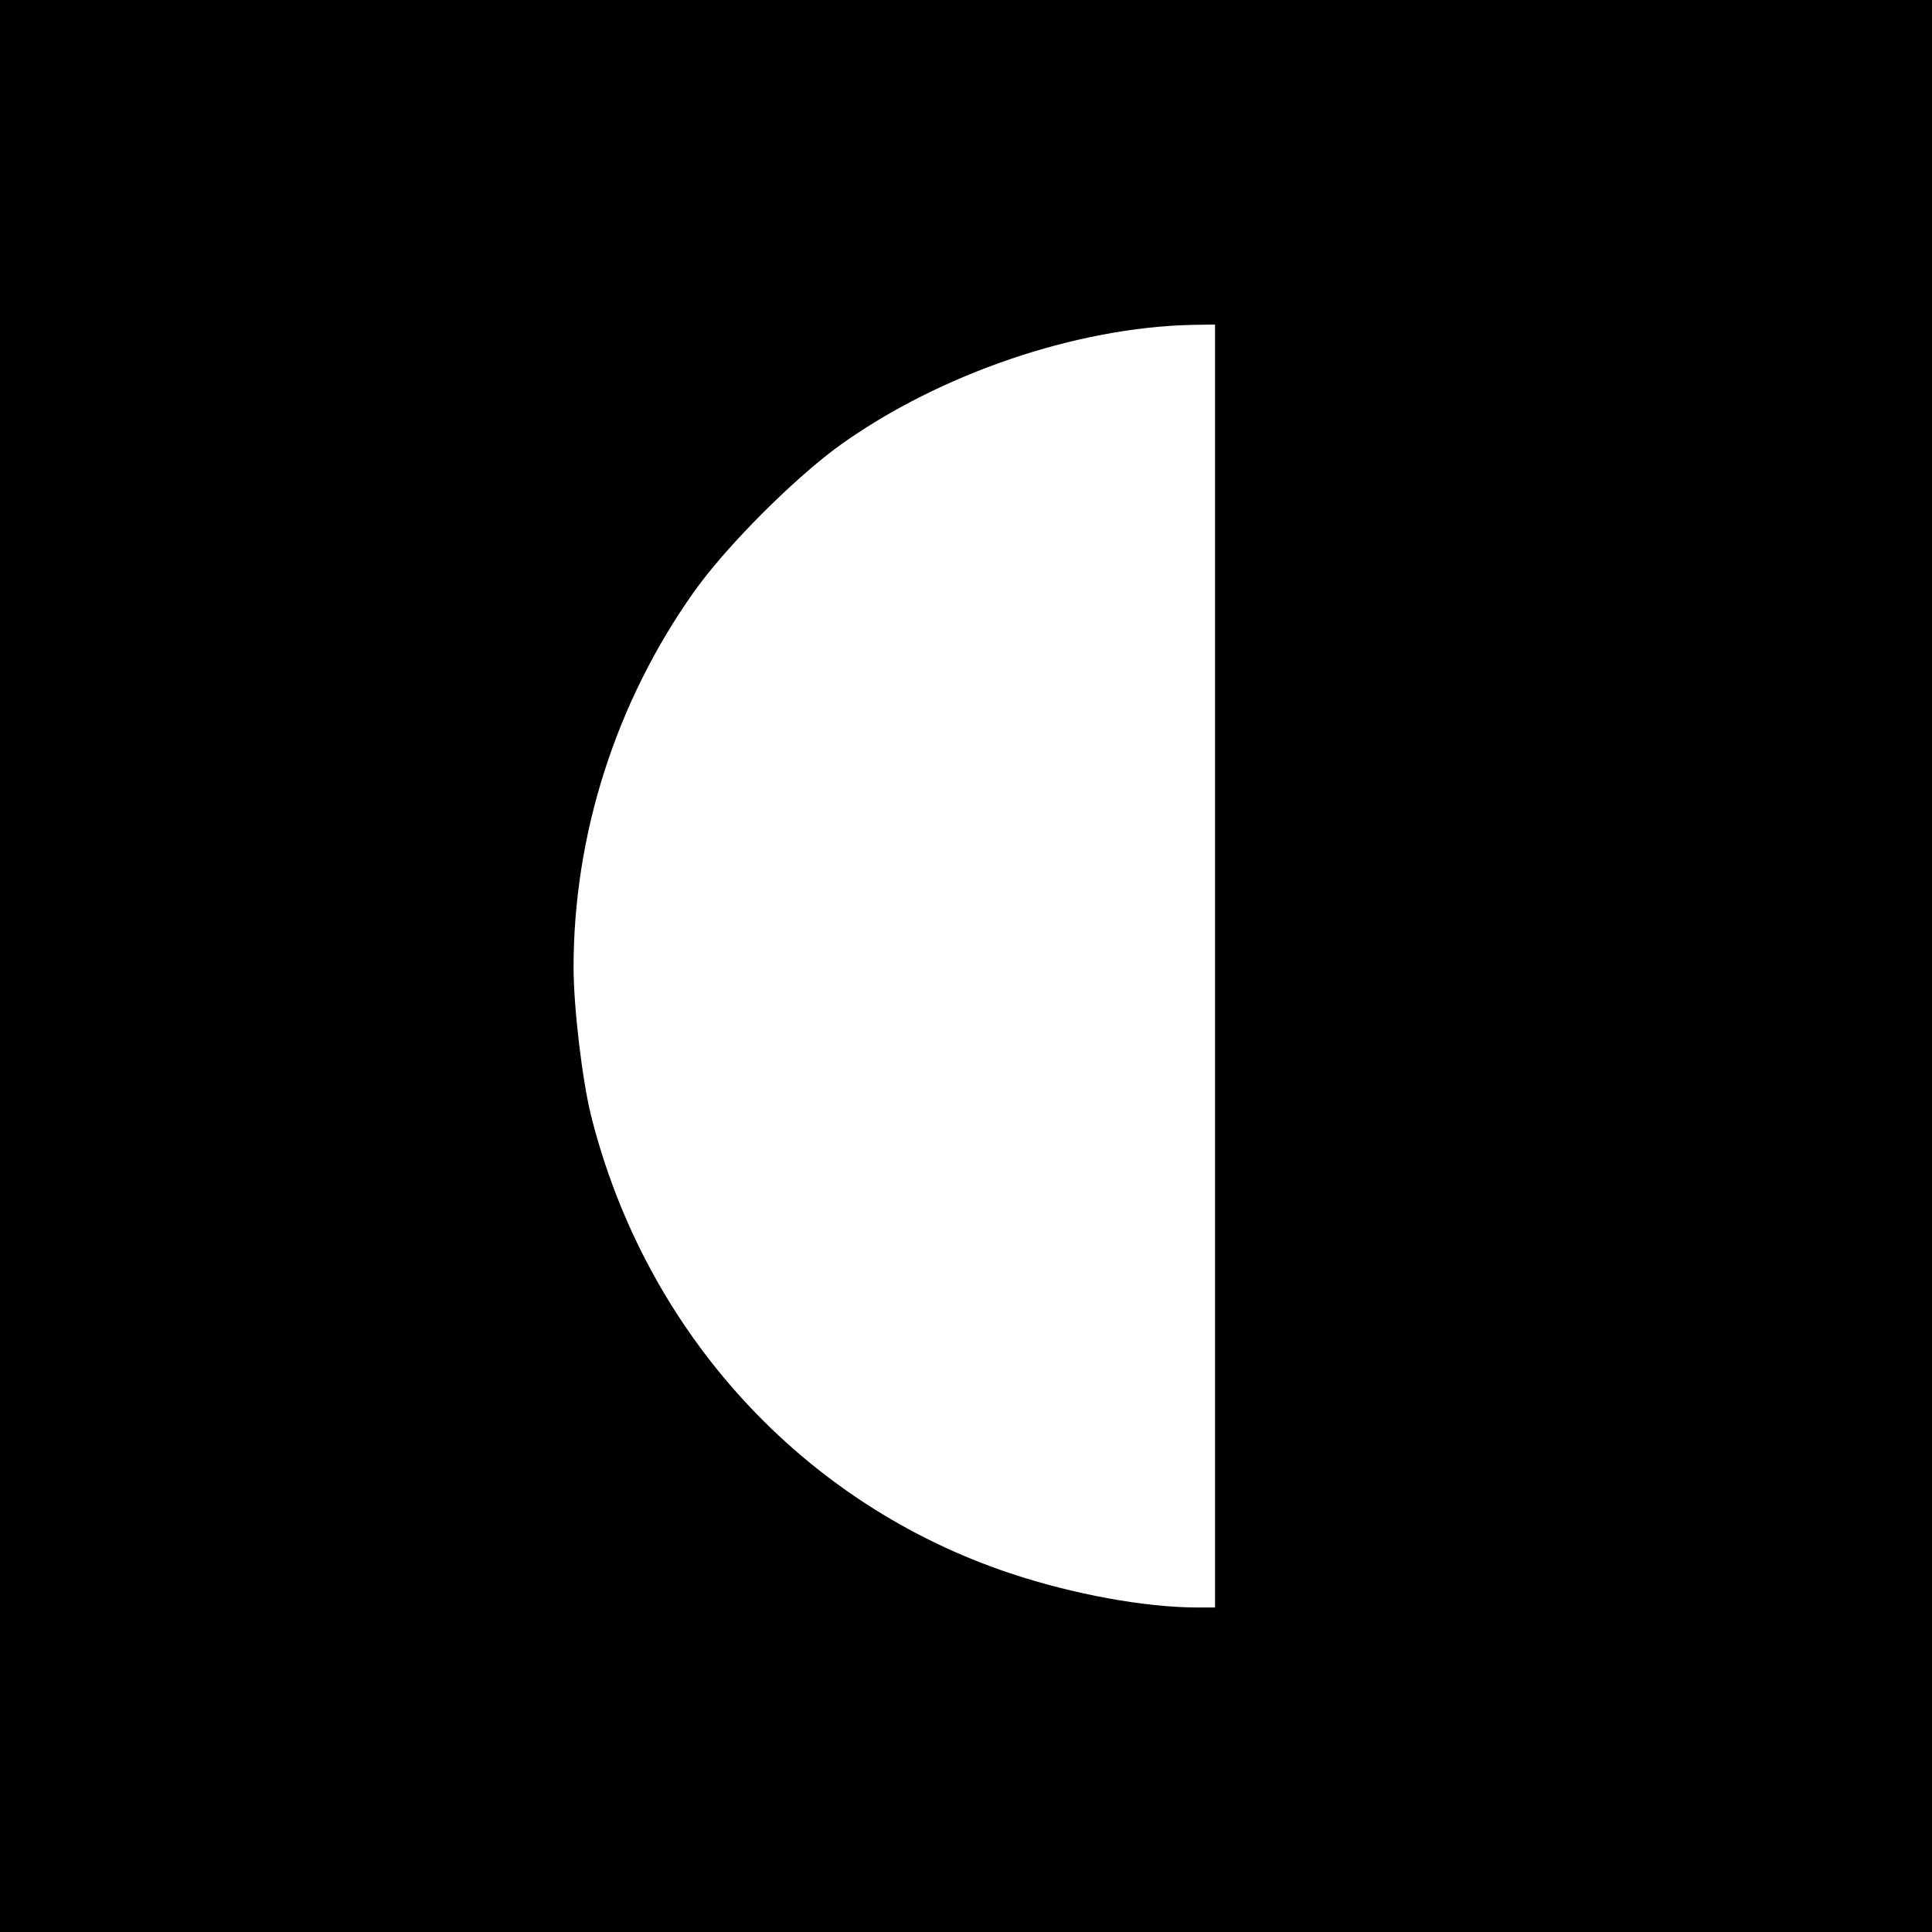 <?xml version="1.0" standalone="no"?>
<!DOCTYPE svg PUBLIC "-//W3C//DTD SVG 20010904//EN"
 "http://www.w3.org/TR/2001/REC-SVG-20010904/DTD/svg10.dtd">
<svg version="1.0" xmlns="http://www.w3.org/2000/svg"
 width="512pt" height="512pt" viewBox="0 0 512 512"
 preserveAspectRatio="xMidYMid meet">
<g transform="translate(0,512) scale(0.1,-0.1)"
fill="#000000" stroke="none">
<path d="M0 2560 l0 -2560 2560 0 2560 0 0 2560 0 2560 -2560 0 -2560 0 0
-2560z m3220 0 l0 -1700 -47 0 c-138 0 -329 35 -494 90 -551 183 -969 639
-1113 1215 -23 93 -46 286 -46 391 0 352 112 703 318 994 85 121 270 306 392
393 263 187 622 309 928 316 l62 1 0 -1700z"/>
</g>
</svg>
